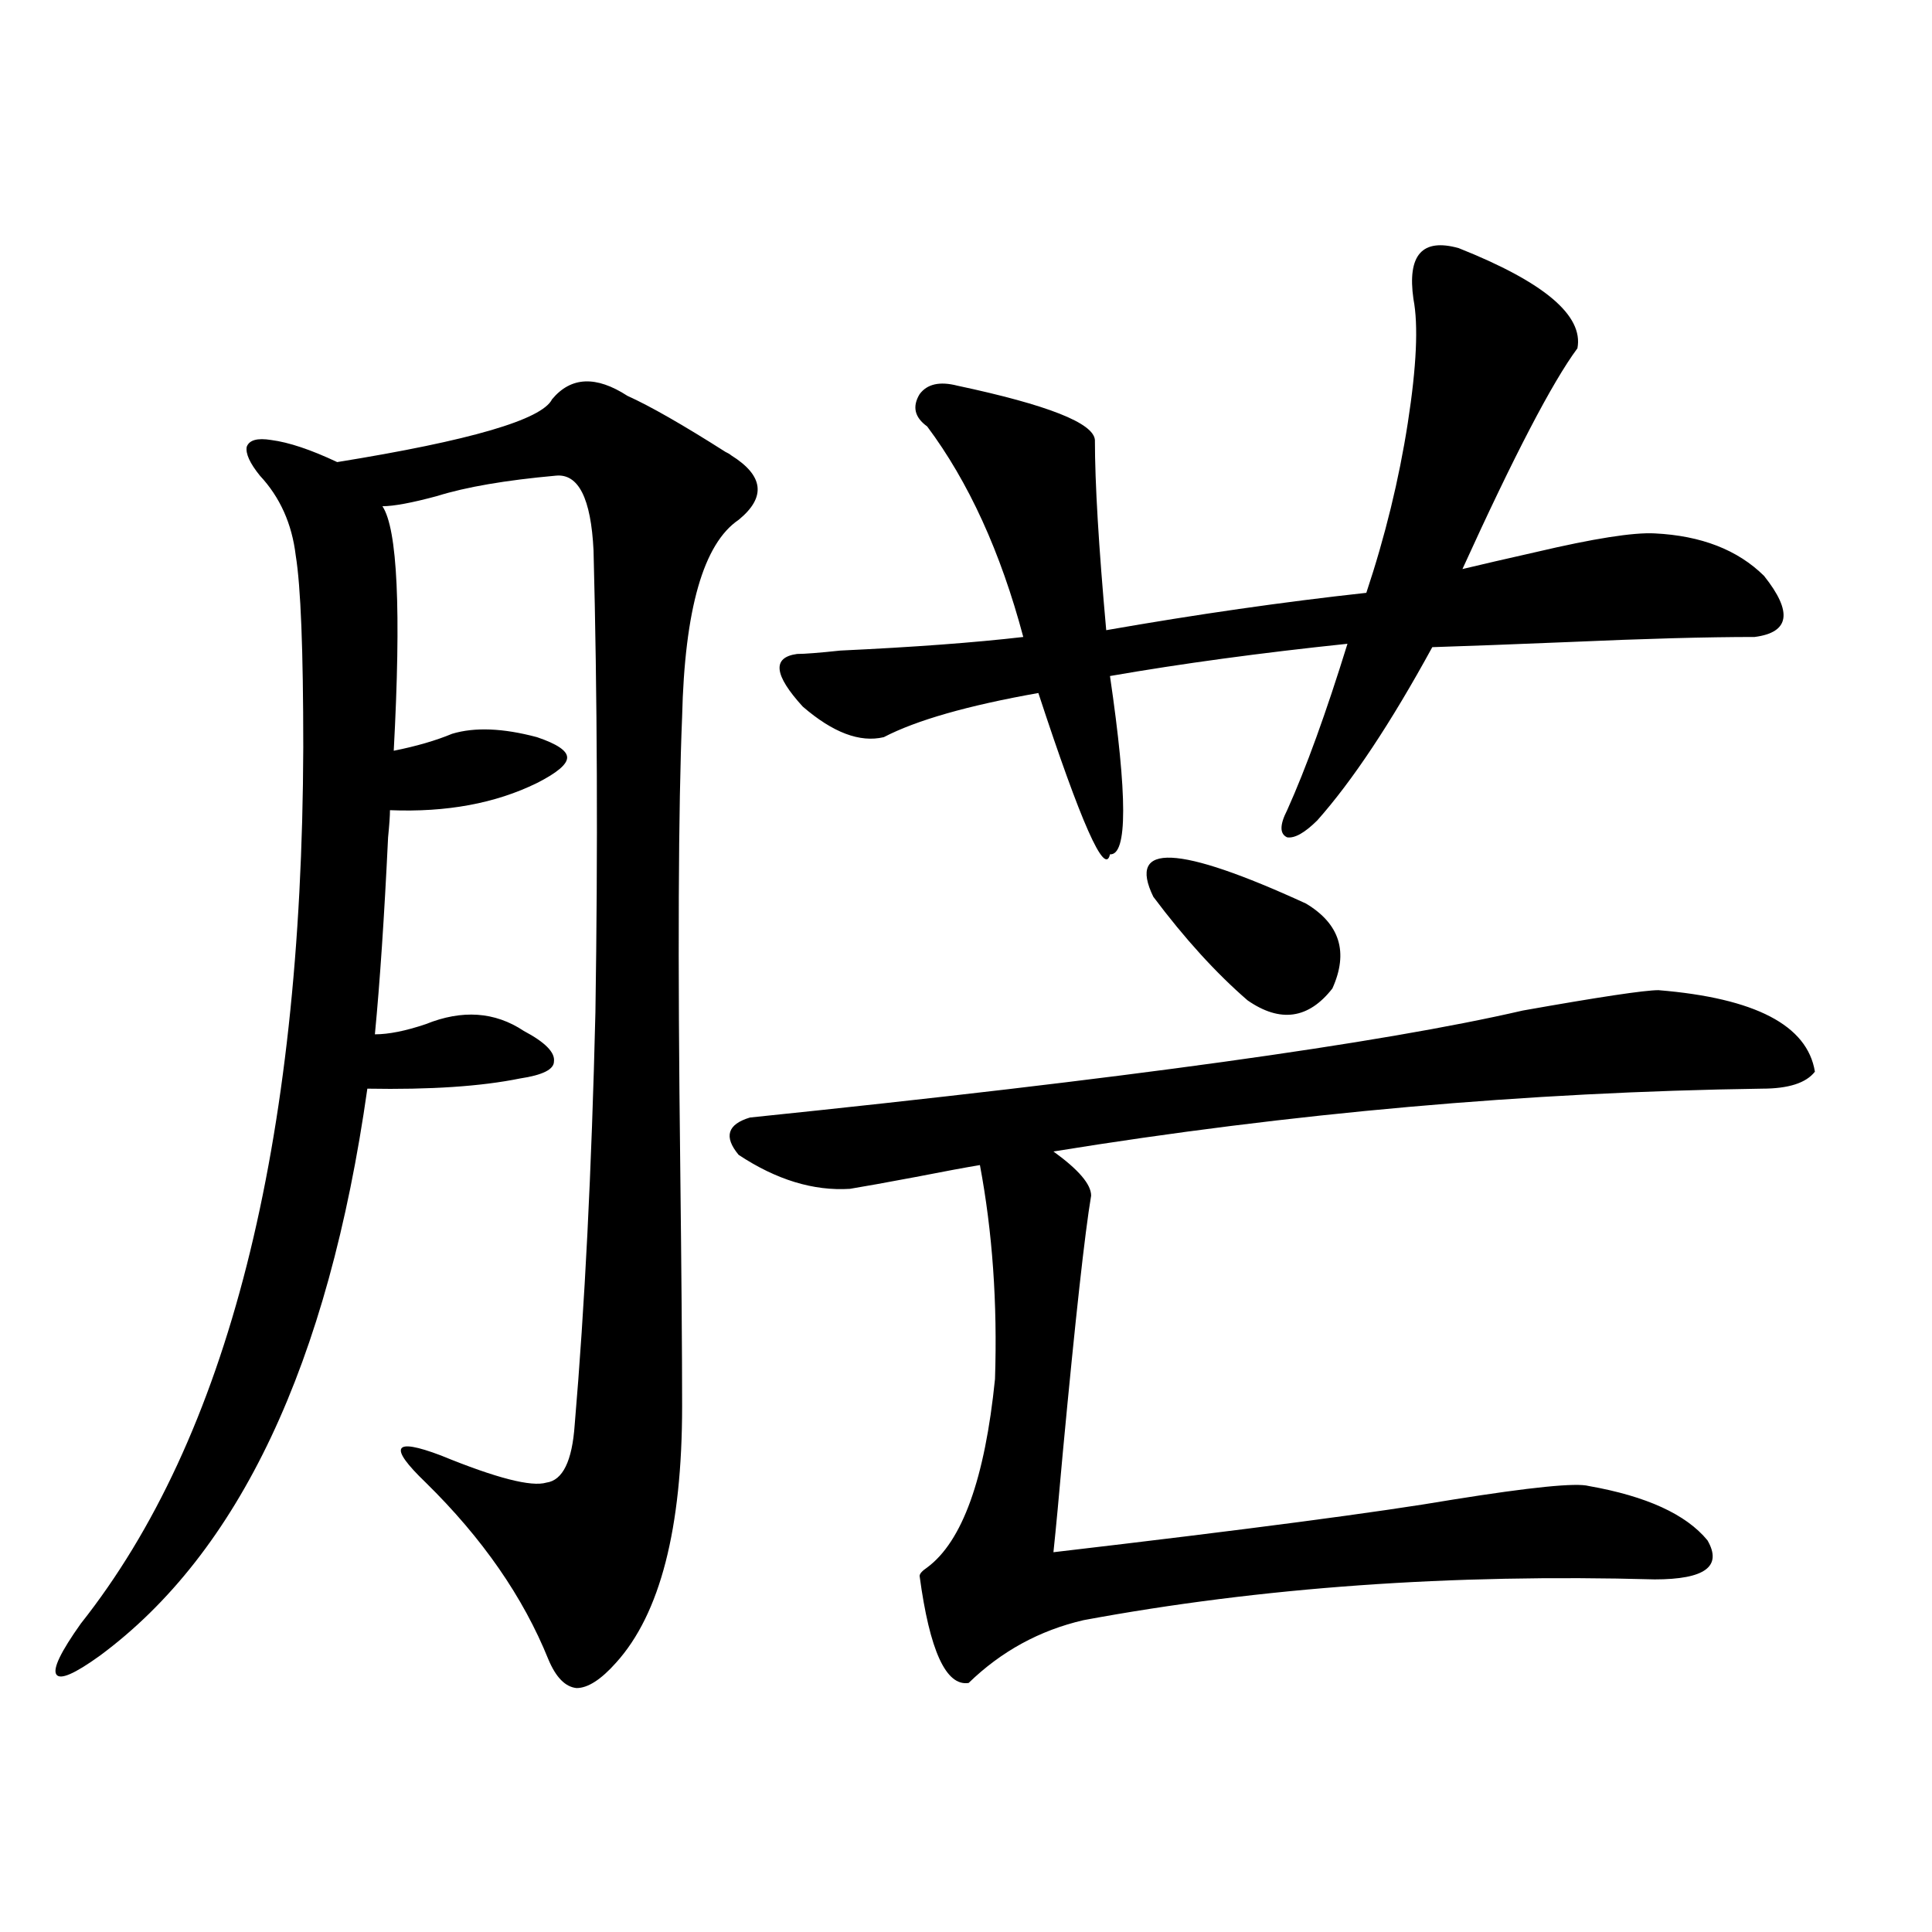 <?xml version="1.0" encoding="utf-8"?>
<!-- Generator: Adobe Illustrator 16.0.0, SVG Export Plug-In . SVG Version: 6.00 Build 0)  -->
<!DOCTYPE svg PUBLIC "-//W3C//DTD SVG 1.1//EN" "http://www.w3.org/Graphics/SVG/1.1/DTD/svg11.dtd">
<svg version="1.1" id="图层_1" xmlns="http://www.w3.org/2000/svg" xmlns:xlink="http://www.w3.org/1999/xlink" x="0px" y="0px"
	 width="1000px" height="1000px" viewBox="0 0 1000 1000" enable-background="new 0 0 1000 1000" xml:space="preserve">
<path d="M353.064,727.84c0,63.281-11.387,107.515-34.146,132.715c-7.805,8.789-14.634,13.184-20.487,13.184
	c-5.854-0.591-10.731-5.575-14.634-14.941c-13.018-32.231-34.146-62.69-63.413-91.406c-9.756-9.366-13.993-15.229-12.683-17.578
	c1.296-2.335,8.125-1.167,20.487,3.516c28.612,11.728,46.828,16.411,54.633,14.063c8.445-1.167,13.323-11.124,14.634-29.883
	c5.198-60.933,8.78-132.124,10.731-213.574c1.296-84.375,0.976-164.054-0.976-239.063c-1.311-26.944-7.805-39.839-19.512-38.672
	c-26.021,2.349-46.508,5.864-61.462,10.547c-13.018,3.516-22.438,5.273-28.292,5.273c7.805,11.728,9.756,53.915,5.854,126.563
	c11.707-2.335,21.783-5.273,30.243-8.789c11.707-3.516,26.341-2.925,43.901,1.758c10.396,3.516,15.609,7.031,15.609,10.547
	s-5.213,7.91-15.609,13.184c-21.463,10.547-46.828,15.243-76.096,14.063c0,2.938-0.335,7.622-0.976,14.063
	c-1.951,41.021-4.237,75.009-6.829,101.953c7.149,0,15.93-1.758,26.341-5.273c18.856-7.608,35.762-6.44,50.73,3.516
	c11.052,5.864,16.25,11.138,15.609,15.82c0,4.106-5.854,7.031-17.561,8.789c-20.167,4.106-46.508,5.864-79.022,5.273
	c-20.167,142.383-66.34,240.243-138.533,293.555c-13.018,9.366-20.487,12.593-22.438,9.668c-1.951-2.938,2.271-11.728,12.683-26.367
	c76.096-96.089,114.464-247.261,115.119-453.516c0-50.386-1.311-83.496-3.902-99.316c-1.951-16.397-8.14-30.171-18.536-41.309
	c-5.213-6.44-7.484-11.426-6.829-14.941c1.296-3.516,5.519-4.683,12.683-3.516c9.101,1.181,20.487,4.985,34.146,11.426
	c68.932-11.124,106.004-21.973,111.217-32.52c9.756-11.714,22.759-12.305,39.023-1.758c11.707,5.273,28.612,14.941,50.73,29.004
	c1.296,0.591,2.271,1.181,2.927,1.758c16.905,10.547,18.201,21.685,3.902,33.398c-18.216,12.305-27.972,46.294-29.268,101.953
	c-1.951,46.884-2.286,124.228-0.976,232.031C352.729,658.708,353.064,700.306,353.064,727.84z M388.186,578.426
	c193.166-19.913,326.486-38.37,399.99-55.371c39.664-7.031,63.078-10.547,70.242-10.547c50.075,4.106,77.071,18.169,80.974,42.188
	c-4.558,5.864-13.658,8.789-27.316,8.789c-121.628,1.758-243.896,12.606-366.82,32.52c13.003,9.38,19.512,17.001,19.512,22.852
	c-3.262,19.336-8.14,63.583-14.634,132.715c-1.951,22.274-3.582,39.551-4.878,51.855c100.15-11.714,169.097-20.792,206.824-27.246
	c40.319-6.44,63.733-8.789,70.242-7.031c29.908,5.273,50.396,14.653,61.462,28.125c7.805,13.485-1.311,20.215-27.316,20.215
	c-105.363-2.925-203.897,4.093-295.603,21.094c-22.773,5.273-42.605,16.108-59.511,32.52c-11.707,1.758-20.167-16.699-25.365-55.371
	c0-1.167,1.296-2.637,3.902-4.395c18.201-13.472,29.908-45.991,35.121-97.559c1.296-39.249-1.311-76.163-7.805-110.742
	c-7.164,1.181-18.216,3.228-33.17,6.152c-15.609,2.938-26.996,4.985-34.146,6.152c-18.871,1.181-38.048-4.683-57.56-17.578
	C374.527,588.396,376.479,581.941,388.186,578.426z M755.006,128.426c44.222,17.578,64.709,34.868,61.462,51.855
	c-13.018,17.578-32.85,55.673-59.511,114.258c9.756-2.335,22.438-5.273,38.048-8.789c29.908-7.031,50.396-10.245,61.462-9.668
	c24.055,1.181,42.926,8.501,56.584,21.973c14.954,18.759,13.323,29.306-4.878,31.641c-24.725,0-56.919,0.879-96.583,2.637
	c-28.627,1.181-52.041,2.06-70.242,2.637c-21.463,39.263-41.31,69.146-59.511,89.648c-6.509,6.454-11.707,9.38-15.609,8.789
	c-3.902-1.758-3.902-6.44,0-14.063c9.756-21.671,20.152-50.386,31.219-86.133c-44.877,4.696-85.852,10.259-122.924,16.699
	c9.101,62.114,9.101,92.876,0,92.285c-2.606,11.728-14.969-16.108-37.072-83.496c-36.432,6.454-63.093,14.063-79.998,22.852
	c-12.362,2.938-26.341-2.335-41.95-15.82c-14.969-16.397-15.944-25.488-2.927-27.246c3.902,0,11.372-0.577,22.438-1.758
	c37.713-1.758,69.267-4.093,94.632-7.031c-11.707-43.945-28.292-80.269-49.755-108.984c-6.509-4.683-7.805-10.245-3.902-16.699
	c3.902-5.273,10.396-6.729,19.512-4.395c46.828,9.97,70.563,19.336,71.218,28.125c0,22.274,1.951,55.083,5.854,98.438
	c46.828-8.198,91.705-14.64,134.631-19.336c9.756-29.292,16.905-58.585,21.463-87.891c4.543-29.292,5.519-50.675,2.927-64.16
	C728.33,131.941,736.135,123.152,755.006,128.426z M675.983,467.684c17.561,10.547,22.104,25.2,13.658,43.945
	c-12.362,15.82-26.996,17.88-43.901,6.152c-16.265-14.063-32.529-31.929-48.779-53.613
	C583.303,436.043,609.644,437.224,675.983,467.684z"/>
</svg>
